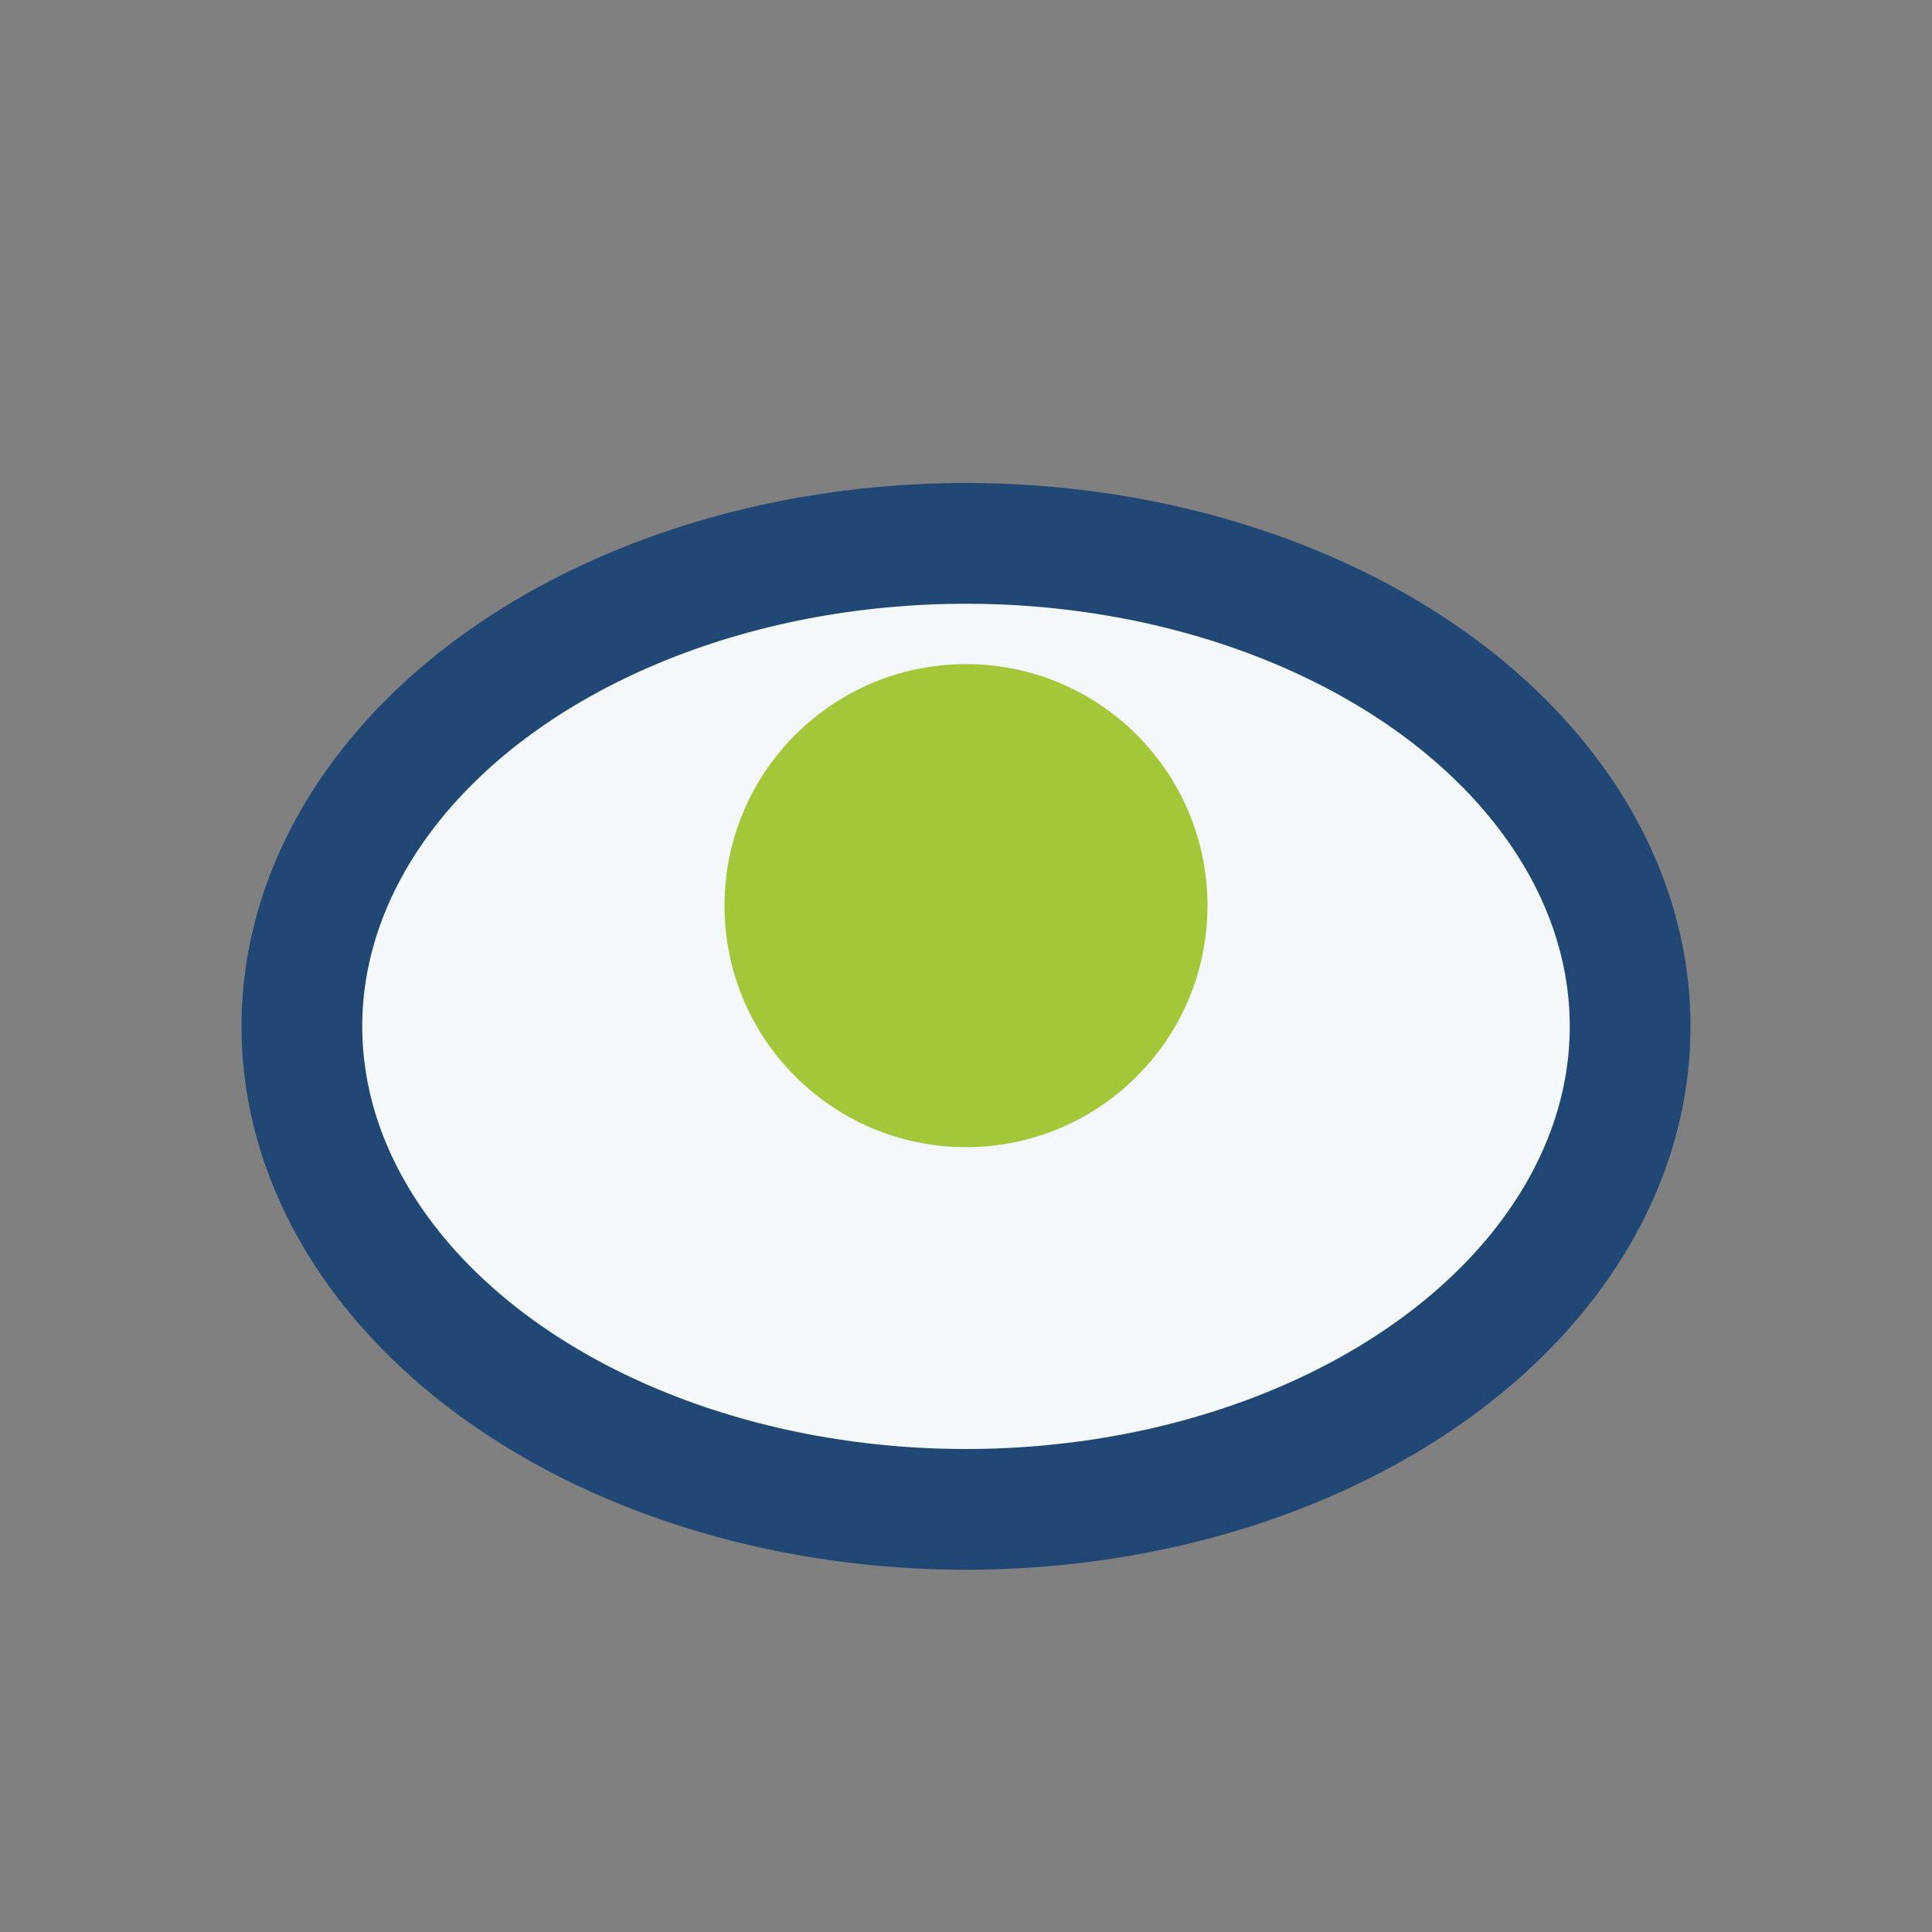 <?xml version="1.0" encoding="UTF-8"?>
<svg xmlns="http://www.w3.org/2000/svg" width="32" height="32" viewBox="0 0 32 32"><rect x="0" y="0" width="32" height="32" fill="#808080" stroke="none"/><ellipse cx="16" cy="17" rx="11" ry="8" fill="#F5F8FA" stroke="#214874" stroke-width="2"/><circle cx="16" cy="15" r="4" fill="#A4C639"/></svg>